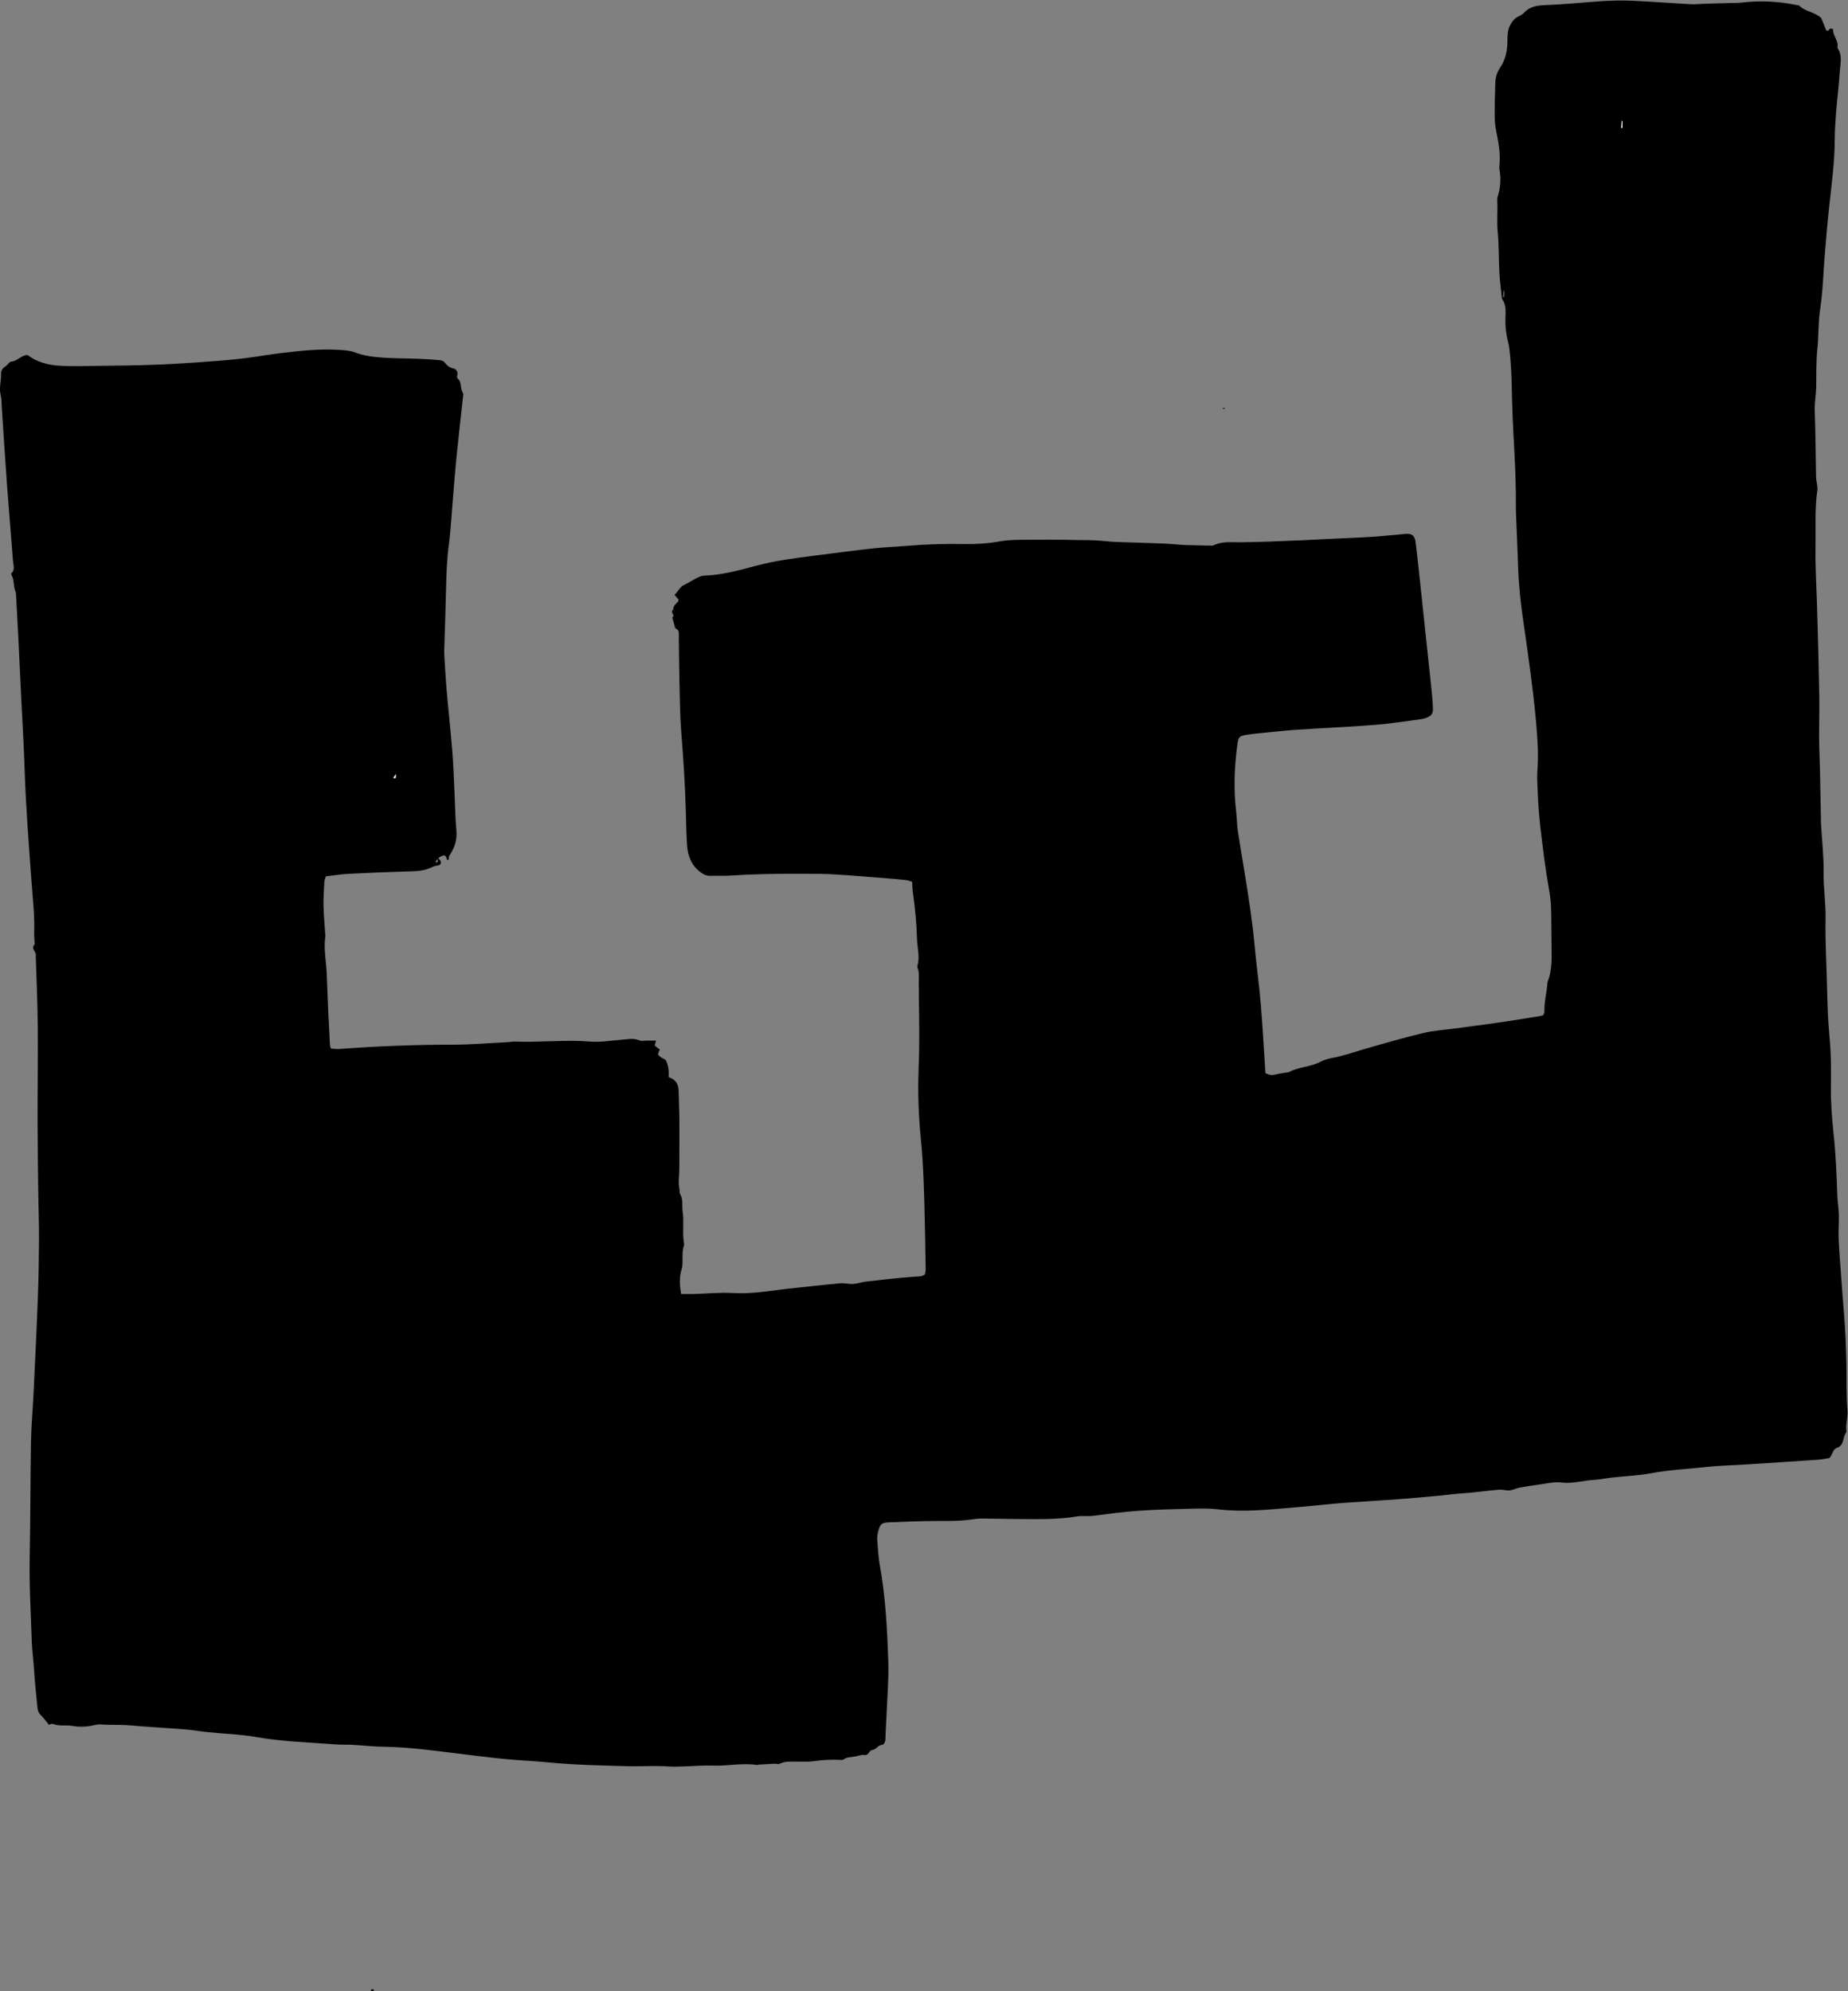 <?xml version="1.0" encoding="UTF-8" standalone="no"?>
<!-- Created with Inkscape (http://www.inkscape.org/) -->

<svg
   version="1.1"
   id="svg2"
   width="492.173"
   viewBox="0 0 492.173 530.253"
   sodipodi:docname="ISILIK-LOGO-NEGRO (2).eps"
   xmlns:inkscape="http://www.inkscape.org/namespaces/inkscape"
   xmlns:sodipodi="http://sodipodi.sourceforge.net/DTD/sodipodi-0.dtd"
   xmlns="http://www.w3.org/2000/svg"
   xmlns:svg="http://www.w3.org/2000/svg">
  <rect x="0" y="0" width="492.173" height="530.253" fill="#808080" stroke="none"/>
  <defs
     id="defs6" />
  <sodipodi:namedview
     id="namedview4"
     pagecolor="#ffffff"
     bordercolor="#000000"
     borderopacity="0.25"
     inkscape:showpageshadow="2"
     inkscape:pageopacity="0.0"
     inkscape:pagecheckerboard="0"
     inkscape:deskcolor="#d1d1d1" />
  <g
     id="g8"
     inkscape:groupmode="layer"
     inkscape:label="ink_ext_XXXXXX"
     transform="matrix(1.333,0,0,-1.333,0,530.253)">
    <g
       id="g10"
       transform="scale(0.1)">
      <path
         d="m 3005.34,3396.94 c -0.48,0.02 -0.95,0.05 -1.43,0.08 -0.27,-4.09 -0.54,-8.18 -0.81,-12.27 0.75,-0.04 1.49,-0.07 2.24,-0.11 0,4.1 0,8.2 0,12.3 z M 874.625,2263.81 c 1.574,-1.35 3.633,-2.4 4.629,-4.09 3.269,-5.55 1.73,-9.31 -3.891,-10.65 -3.937,-0.93 -8.191,-1.31 -11.711,-3.11 -12.726,-6.48 -26.144,-8.16 -40.281,-8.56 -42.332,-1.19 -84.656,-2.95 -126.953,-5.09 -15.137,-0.77 -30.184,-3.27 -45.449,-5 -1.258,-4.57 -2.778,-7.8 -2.946,-11.1 -0.808,-15.92 -1.968,-31.88 -1.636,-47.8 0.386,-18.67 2.183,-37.31 3.383,-55.97 0.089,-1.38 0.632,-2.81 0.418,-4.13 -4.18,-25.72 1.761,-51.09 2.66,-76.62 0.902,-25.68 1.953,-51.35 3.105,-77.01 0.969,-21.51 2.141,-43.02 3.336,-64.52 0.109,-1.97 1.035,-3.89 1.914,-7.01 6.024,-0.26 12.129,-1.13 18.133,-0.67 74.84,5.67 149.758,8.46 224.836,8.53 36.773,0.03 73.547,3.24 110.318,5.06 4.86,0.24 9.71,1.34 14.54,1.15 49.92,-2.02 99.78,4.13 149.81,0.03 21.18,-1.73 42.84,2.13 64.26,3.77 11.69,0.9 23.23,3.67 34.82,-1.6 3.45,-1.57 8.2,-0.31 12.35,-0.32 6.14,-0.01 12.29,0 20.36,0 -1.09,-4.04 -1.72,-6.4 -2.62,-9.75 3.23,-2.57 6.78,-5.39 10.22,-8.13 -4.48,-8.94 -4.56,-10.32 0.52,-14.02 3.32,-2.43 7.13,-4.21 10.99,-6.44 5.89,-10.26 6.82,-21.9 6.2,-34.61 13.51,-4.19 19.71,-13.57 19.92,-27.42 0.29,-19.45 1.38,-38.89 1.51,-58.33 0.21,-32.62 -0.07,-65.23 -0.13,-97.85 -0.03,-13.71 -2.8,-27.44 0.4,-41.14 0.62,-2.66 -0.42,-6.05 0.87,-8.14 7.09,-11.43 3.61,-24.14 5.43,-36.12 3.06,-20.08 -0.81,-40.13 2.23,-60.01 0.42,-2.73 1.12,-5.86 0.24,-8.28 -5.62,-15.4 -0.01,-31.76 -4.79,-47.38 -4.73,-15.43 -3.67,-31.43 -0.83,-48.5 8.78,0 16.98,-0.18 25.17,0.03 26.38,0.71 52.87,3.48 79.11,1.91 39.98,-2.38 78.76,5.54 118.01,9.56 31.75,3.25 63.45,7.01 95.24,9.85 8.79,0.78 17.85,-1.76 26.7,-1.23 8.19,0.49 16.19,3.62 24.39,4.6 24.08,2.87 48.21,5.29 72.33,7.78 7.59,0.79 15.25,1 22.83,1.9 7.46,0.89 15.39,-0.6 23.13,4.38 0.53,2.69 1.78,5.99 1.73,9.28 -0.7,43.72 -1.34,87.44 -2.5,131.15 -0.79,29.85 -1.91,59.72 -3.73,89.52 -1.6,26.3 -4.83,52.5 -6.48,78.79 -1.4,22.18 -2.14,44.43 -2.1,66.65 0.04,25.7 1.53,51.39 1.86,77.09 0.31,23.58 -0.03,47.17 -0.2,70.75 -0.15,20.8 -0.61,41.6 -0.62,62.41 0,8.99 1.2,18 -2.28,26.69 -0.5,1.25 -0.93,2.88 -0.56,4.08 5.56,17.99 -0.15,35.82 -0.67,53.71 -0.9,31.23 -3.81,62.3 -8.23,93.23 -0.96,6.77 -0.97,13.68 -1.46,21.19 -4.38,1.32 -8.16,3.07 -12.1,3.53 -11.72,1.37 -23.5,2.35 -35.27,3.27 -36,2.81 -71.98,5.92 -108.02,8.12 -20.1,1.23 -40.28,1.11 -60.43,1.24 -50.04,0.32 -100.04,-0.5 -150,-3.72 -12.45,-0.8 -24.99,-0.1 -37.48,-0.46 -8.2,-0.24 -14.46,3.33 -20.71,8.15 -17.91,13.83 -24.49,33.07 -25.81,54.41 -1.46,23.57 -1.91,47.21 -2.55,70.82 -1.39,51.41 -4.89,102.67 -8.96,153.94 -2.69,33.9 -2.85,68.02 -3.68,102.05 -0.72,29.16 -0.66,58.34 -1.23,87.51 -0.13,6.52 2.06,14.42 -6.98,17.6 -1.99,7.15 -3.97,14.29 -5.96,21.44 6.55,4.61 -5.35,11.19 1.68,15.75 -0.05,7.06 4.73,11.2 9.22,15.61 0.86,0.84 0.9,2.52 1.59,4.67 -2.33,2.63 -4.98,5.59 -7.61,8.54 0.12,0.64 0,1.5 0.36,1.82 6.63,5.91 9.68,15.07 18.63,19.04 8.16,3.63 15.59,8.87 23.61,12.85 4.89,2.42 10.25,5.27 15.47,5.43 35.78,1.13 70,10.73 104.12,19.78 37.77,10.01 76.16,15.16 114.71,19.98 39.26,4.9 78.47,10.26 117.79,14.61 22.75,2.51 45.7,3.15 68.52,5.15 38.8,3.4 77.62,4.45 116.57,3.7 23.55,-0.45 47.08,1.24 70.46,5.45 13.55,2.43 27.57,2.91 41.4,3.03 36.8,0.32 73.64,0.62 110.42,-0.47 13.04,-0.38 26.09,0.07 39.1,-0.7 13.13,-0.78 26.2,-2.55 39.33,-3.09 31.92,-1.29 63.86,-1.94 95.77,-3.2 14.56,-0.58 29.07,-2.33 43.63,-2.95 17.33,-0.75 34.69,-0.86 52.04,-1.21 1.38,-0.02 2.98,-0.2 4.12,0.38 16.82,8.57 35.16,6.08 52.79,6.27 80.63,0.89 161.07,6.25 241.59,9.6 29.8,1.23 59.52,4.48 89.26,7.08 13.13,1.14 18.84,-3.02 20.56,-17.02 2.71,-22.07 5.12,-44.17 7.49,-66.28 8.14,-75.99 16.26,-151.99 24.27,-227.99 1.24,-11.75 2.2,-23.54 2.73,-35.34 0.55,-12.18 -2.17,-16.27 -13.18,-20.71 -3.8,-1.53 -7.97,-2.41 -12.05,-2.94 -30.3,-3.91 -60.53,-8.82 -90.96,-11.2 -51.25,-4.02 -102.63,-6.2 -153.93,-9.57 -21.48,-1.41 -42.9,-3.79 -64.32,-5.9 -13.13,-1.3 -26.31,-2.38 -39.3,-4.57 -12.96,-2.18 -14.78,-4.49 -16.64,-17.43 -6.62,-46.25 -7.99,-92.6 -2.41,-139.09 1.4,-11.64 1.27,-23.48 3.01,-35.04 4.34,-28.85 9.39,-57.59 14.07,-86.38 7.8,-47.98 15.23,-95.98 19.64,-144.44 3.39,-37.32 8.68,-74.46 11.88,-111.79 3.62,-42.22 5.84,-84.55 8.67,-126.84 0.32,-4.82 0.57,-9.64 0.84,-14.39 6.68,-3.72 12.95,-4.83 20.17,-2.94 8.02,2.1 16.35,2.99 24.55,4.39 0.68,0.12 1.5,-0.08 2.06,0.22 19.62,10.86 43,10.19 62.86,20.64 7.26,3.82 15.53,6.34 23.63,7.79 21.98,3.93 42.86,11.51 64.18,17.66 39.28,11.34 78.59,22.7 118.32,32.26 20.79,5 42.5,6.22 63.81,9.1 28.86,3.91 57.76,7.52 86.58,11.71 27.44,3.98 54.8,8.53 82.19,12.88 2.02,0.32 3.98,1.08 6.82,1.88 0.75,2.18 2.43,4.7 2.35,7.17 -0.57,18.86 4.26,37.12 5.94,55.71 0.12,1.38 0.12,2.84 0.6,4.1 8.98,23.34 8.07,47.68 7.6,72.03 -0.49,25.67 -0.13,51.36 -0.98,77.01 -0.41,12.42 -2.14,24.88 -4.32,37.13 -7.28,41.04 -12.26,82.35 -17.12,123.74 -3.74,31.81 -5.11,63.61 -6.12,95.49 -0.31,9.68 0.66,19.4 1.08,29.1 1.27,29.2 -1.14,58.29 -3.68,87.29 -2.77,31.78 -6.78,63.47 -10.84,95.13 -4.42,34.41 -9.34,68.76 -14.38,103.09 -5.24,35.74 -9.16,71.57 -10.28,107.72 -1.13,36.07 -3.04,72.1 -4.35,108.16 -0.47,13.16 -0.03,26.34 -0.29,39.51 -0.38,18.74 -0.74,37.48 -1.58,56.2 -1.88,42.18 -4.87,84.34 -5.86,126.54 -0.83,35.41 -1.23,70.79 -5.45,106 -0.49,4.12 -1.15,8.26 -2.23,12.25 -4.17,15.52 -5.99,31.19 -5.73,47.31 0.23,13.58 2.56,27.81 -6.76,39.89 -1.79,17.22 -4.27,34.4 -5.22,51.66 -1.52,27.71 -0.7,55.6 -3.4,83.17 -1.97,20.18 0.16,40.14 -0.77,60.18 -0.13,2.75 -0.39,5.72 0.42,8.26 5.81,18.19 7.24,36.57 3.87,55.42 -0.72,4.01 -0.04,8.31 0.25,12.46 1.31,18.9 -1.33,37.38 -5.06,55.85 -2.19,10.85 -4.42,21.91 -4.58,32.9 -0.36,24.3 0.3,48.63 1.13,72.92 0.36,10.44 3.5,20.1 9.51,29.19 9.68,14.66 14.1,30.88 14.57,48.93 0.35,13.09 -0.56,27.01 7.33,39.45 3.49,5.49 6.95,9.84 12.53,12.9 4.79,2.63 10.22,4.93 13.77,8.82 11.35,12.46 25.95,14.35 41.44,14.97 17.34,0.7 34.67,1.82 51.98,3.15 39.48,3.01 78.95,7.42 118.59,5.79 40.22,-1.66 80.37,-4.89 120.57,-7.07 8.9,-0.48 17.88,0.63 26.83,0.9 15.97,0.48 31.94,0.86 47.91,1.33 9.01,0.26 18.1,0.01 27.03,1.05 36.85,4.3 73.37,2.6 109.66,-4.93 2.02,-0.41 4.66,-0.37 5.91,-1.63 11.66,-11.83 29.68,-11.45 43.61,-24.55 2.7,-6.65 6.51,-16.05 9.95,-24.52 5.26,-2.52 4.99,2.25 7.11,3.12 2.93,1.2 6.49,0.51 6.53,-2.53 0.14,-12.47 11.83,-22.04 8.54,-35.21 10.76,-15.21 5.83,-32.2 4.79,-48.43 -1.74,-27.02 -5.18,-53.93 -7.34,-80.93 -1.44,-18 -2.61,-36.07 -2.67,-54.11 -0.13,-43.76 -5.93,-86.99 -10.72,-130.34 -3.59,-32.44 -6.28,-64.97 -9.01,-97.5 -3.15,-37.37 -3.84,-75.09 -9.53,-112.05 -4.05,-26.29 -2.71,-52.55 -5.51,-78.75 -2.72,-25.47 -1.76,-51.34 -2.32,-77.04 -0.33,-15.24 -3.47,-30.17 -2.91,-45.64 1.63,-44.41 1.82,-88.87 2.7,-133.32 0.08,-4.1 1.1,-8.18 1.6,-12.27 0.49,-4.07 1.73,-8.27 1.15,-12.19 -5.74,-38.61 -3.2,-77.46 -3.85,-116.22 -0.59,-36 1.56,-71.93 2.75,-107.89 2.09,-63.17 3.54,-126.36 4.73,-189.55 0.53,-27.78 -0.51,-55.58 -0.33,-83.37 0.15,-20.78 1.22,-41.55 1.69,-62.32 0.74,-32.58 1.31,-65.15 1.94,-97.73 0.06,-2.78 -0.13,-5.56 0.03,-8.33 1.96,-33.96 5.83,-67.94 5.38,-101.87 -0.38,-29.91 4.47,-59.35 3.87,-89.23 -0.94,-47.09 2.11,-94.17 3.07,-141.26 0.62,-29.86 1.53,-59.79 4.28,-89.5 1.93,-20.77 3.29,-41.47 3.42,-62.29 0.1,-14.56 0.18,-29.12 -0.03,-43.68 -0.46,-31.33 1.93,-62.47 5.27,-93.59 4.37,-40.73 6.08,-81.64 7.44,-122.56 0.43,-13.15 2.69,-26.24 3.07,-39.39 0.42,-14.52 -0.89,-29.09 -0.5,-43.62 0.48,-17.34 1.8,-34.67 3.06,-51.97 2.51,-34.64 5.08,-69.26 7.91,-103.87 2.66,-32.5 3.87,-65 4.65,-97.62 0.74,-31.13 -0.69,-62.37 2.06,-93.42 1.3,-14.65 -4.43,-28.79 -1.75,-43.34 -8.46,-9.43 -3.66,-26.77 -19.56,-31.98 -8.33,-2.74 -7.98,-12.51 -14.48,-20.1 -6.13,-0.93 -14.2,-2.74 -22.35,-3.31 -48.48,-3.36 -96.97,-6.49 -145.47,-9.59 -26.93,-1.73 -54,-2.13 -80.77,-5.17 -35.76,-4.06 -71.77,-5.46 -107.33,-12.21 -25.73,-4.88 -52.22,-5.74 -78.35,-8.64 -12.38,-1.37 -24.64,-4.17 -37.04,-4.79 -21.31,-1.06 -41.81,-7.99 -63.88,-5.25 -15.4,1.91 -31.62,-2.34 -47.41,-4.31 -12.39,-1.55 -24.75,-3.54 -37.01,-5.91 -6.66,-1.28 -12.98,-4.78 -19.64,-5.42 -6.78,-0.65 -13.87,1.96 -20.67,1.41 -19.37,-1.59 -38.65,-4.17 -57.99,-6.15 -8.95,-0.91 -17.96,-1.168 -26.91,-2.039 -13.78,-1.34 -27.52,-3.153 -41.31,-4.403 -26.29,-2.398 -52.58,-4.808 -78.9,-6.75 -33.93,-2.488 -67.89,-4.437 -101.83,-6.777 -12.43,-0.859 -24.84,-2.141 -37.25,-3.289 -22.77,-2.113 -45.52,-4.461 -68.31,-6.383 -49.79,-4.219 -99.51,-9.437 -149.62,-3.469 -16.48,1.969 -33.32,1.711 -49.97,1.301 -36.03,-0.891 -72.1,-1.652 -108.04,-4.141 -30.35,-2.101 -60.58,-6.269 -90.79,-10.109 -11,-1.402 -21.84,0.527 -33.01,-1.312 -39.85,-6.579 -80.21,-5.227 -120.44,-5.079 -22.91,0.079 -45.82,0.879 -68.73,0.95 -7.54,0.019 -15.14,-0.899 -22.62,-2.008 -24.15,-3.602 -48.43,-2.731 -72.72,-2.953 -30.52,-0.278 -61.05,-1.367 -91.54,-2.719 -13.59,-0.602 -17.09,-3.789 -20.46,-16.5 -1.58,-5.961 -2.76,-12.398 -2.26,-18.48 1.33,-16.379 1.91,-32.848 4.87,-49.11 11.85,-65.129 15.2,-131.07 17.24,-197.019 0.92,-29.782 -1.65,-59.672 -2.85,-89.5 -0.84,-20.711 -2.35,-41.403 -2.92,-62.121 -0.15,-5.661 -3.06,-11.641 -6.44,-11.7 -8.82,-0.172 -12.04,-9.609 -19.14,-10.121 -7.68,-0.558 -7.1,-11.64 -16.26,-10.129 -5.79,0.95 -12.19,-1.82 -18.31,-2.91 -8.11,-1.449 -16.62,-0.949 -23.89,-6.25 -1.82,-1.332 -5.27,-0.621 -7.96,-0.531 -16.61,0.512 -33.09,0.16 -49.62,-2.539 -10.15,-1.66 -20.7,-0.942 -31.08,-1.078 -13.11,-0.172 -26.35,1.898 -38.91,-4.371 -2.66,-1.332 -6.72,0.371 -10.11,0.218 -10.32,-0.429 -20.64,-1.05 -30.96,-1.679 -1.36,-0.078 -2.76,-1.032 -4.03,-0.828 -29.12,4.589 -58.06,-2.262 -87.18,-1.192 -20.07,0.731 -40.23,-1.18 -60.35,-1.738 -9.71,-0.262 -19.48,-0.762 -29.14,-0.043 -27.03,2.031 -54.07,-0.231 -81.03,0.539 -52.72,1.504 -105.5,2.383 -158.08,7.531 -29.69,2.91 -59.55,4.031 -89.25,6.942 -31.689,3.097 -63.279,7.281 -94.896,11.109 -48.219,5.832 -96.321,12.59 -145.047,13.262 -21.41,0.289 -42.789,2.75 -64.196,3.918 -10.394,0.57 -20.875,-0.149 -31.242,0.691 -53.242,4.277 -106.691,5.379 -159.594,14.719 -31.945,5.64 -64.718,6.519 -97.093,9.82 -14.496,1.469 -28.879,4.192 -43.395,5.352 -37.375,2.976 -74.836,4.937 -112.176,8.25 -19.269,1.707 -38.55,0.379 -57.832,1.879 -8.359,0.648 -17.296,-2.801 -26.168,-3.762 -10.488,-1.129 -20.769,-1.078 -30.918,0.742 -12.835,2.301 -26.128,-1 -38.777,3.91 -2.609,1.008 -6.441,-1.133 -8.375,-1.543 -5.793,7.043 -10.512,13.782 -16.273,19.461 -4.371,4.301 -5.883,9.121 -6.434,14.762 -1.477,15.18 -3.168,30.34 -4.531,45.539 -1.238,13.82 -2.113,27.691 -3.227,41.531 -1.223,15.219 -3.203,30.418 -3.692,45.668 -1.793,56.231 -5.246,112.52 -4.078,168.699 1.598,76.993 1.184,153.982 2.582,230.952 0.582,31.91 3.598,63.76 5.125,95.65 3.082,64.52 6.262,129.05 8.695,193.6 1.461,38.78 1.976,77.61 2.184,116.42 0.148,28.43 -1.016,56.87 -1.371,85.31 -0.613,49.3 -1.391,98.59 -1.484,147.89 -0.121,63.19 0.945,126.38 0.395,189.56 -0.41,46.52 -2.598,93.02 -3.992,139.53 -0.019,0.69 -0.144,1.41 -0.019,2.08 1.438,7.67 -10.949,14.04 -2.109,22.4 -0.383,7.4 -1.332,14.82 -1.059,22.19 1.258,34.14 -2.773,67.96 -5.242,101.89 -5.547,76.2 -11.555,152.37 -13.992,228.78 -1.461,45.8 -4.367,91.56 -6.574,137.34 -1.906,39.54 -3.676,79.08 -5.644,118.62 -1.449,29.14 -3.102,58.27 -4.711,87.4 -0.152,2.76 -0.016,5.79 -1.09,8.21 -4.719,10.62 -2.012,23 -8.109,33.26 -0.543,0.92 -0.59,3.01 0.031,3.6 7.547,7.11 3.629,15.86 3.047,23.73 -3.793,51.25 -8.324,102.44 -12.094,153.69 -3.769,51.26 -6.918,102.56 -10.375,153.84 -0.559,8.3 -0.145,16.89 -2.203,24.83 -3.793,14.61 1.547,28.75 0.797,43.17 -0.254,4.91 2.773,10.34 8.324,13.56 4.574,2.66 8.051,9.72 12.293,9.96 12.531,0.71 19.434,13.25 32.418,12.89 18.699,-14.1 41.398,-20.02 64.875,-21.32 25.617,-1.42 51.379,-0.48 77.074,-0.17 35.348,0.42 70.703,0.81 106.032,1.99 29.832,0.99 59.652,2.74 89.433,4.8 29.789,2.06 59.594,4.32 89.266,7.61 26.203,2.89 52.179,7.82 78.363,10.97 38.609,4.64 77.316,8.89 116.309,6.57 11.019,-0.66 22.664,-1.18 32.742,-5.08 18.566,-7.18 37.793,-9.17 57.097,-10.51 22.832,-1.58 45.782,-1.35 68.672,-2.21 13.86,-0.51 27.719,-1.36 41.535,-2.56 3.911,-0.34 9.071,-1.34 11.2,-4 4.8,-6 9.101,-10.81 17.468,-12.56 5.485,-1.14 10.856,-6.36 8.34,-14.38 -0.55,-1.76 -0.48,-4.9 0.614,-5.78 9.234,-7.48 4.578,-19.96 10.589,-28.69 1.582,-2.3 0.403,-6.72 0.039,-10.11 -4.691,-44.2 -9.855,-88.36 -14.097,-132.59 -3.645,-38.04 -6.188,-76.18 -9.352,-114.26 -1.265,-15.23 -2.418,-30.49 -4.457,-45.62 -4.078,-30.28 -5.117,-60.7 -5.785,-91.19 -0.82,-37.5 -2.164,-74.99 -3.269,-112.48 -0.141,-4.86 -0.497,-9.73 -0.215,-14.57 1.367,-23.49 2.468,-47 4.496,-70.43 3.59,-41.51 8.269,-82.92 11.558,-124.44 2.356,-29.75 3.231,-59.62 4.688,-89.44 1.121,-22.86 1.246,-45.81 3.48,-68.56 1.547,-15.77 -1.847,-29.64 -9.242,-43.05 -1.644,-2.99 -3.515,-5.85 -5.25,-8.78 -1.508,-2.55 1.195,-7.01 -3.637,-8.13 -3.398,10.55 -5.031,11.42 -13.562,7.11 -1.828,-0.93 -3.469,-2.23 -5.133,-3.43 -1.551,-2.27 -3.195,-4.44 -4.726,-6.69 -0.184,-0.27 0.277,-1.39 0.375,-1.38 1.293,0.11 3.636,0.22 3.683,0.59 0.332,2.66 0.199,5.38 0.215,8.08"
         style="fill:#000000;fill-opacity:1;fill-rule:nonzero;stroke:none"
         id="path12" />
      <path
         d="m 1544.49,2332.35 c -4.45,-2.52 -6.81,-4.87 -9.34,-5.06 -4,-0.3 -8.2,5.44 -6.15,7.95 1.63,2 5.15,3.59 7.67,3.39 2.17,-0.17 4.11,-3.14 7.82,-6.28"
         style="fill:#000000;fill-opacity:1;fill-rule:nonzero;stroke:none"
         id="path14" />
      <path
         d="m 2447.13,3161.4 c -1.35,0 -2.7,-0.01 -4.04,0.06 -0.03,0.01 -0.01,0.94 -0.01,1.44 1.35,0.01 2.7,0.01 4.05,0.01 0,-0.5 0,-1.01 0,-1.51"
         style="fill:#000000;fill-opacity:1;fill-rule:nonzero;stroke:none"
         id="path16" />
      <path
         d="M 747.027,3.109 C 746.492,2.02 745.91,-0.02 745.43,0 c -1.649,0.078 -3.258,0.891 -4.879,1.422 0.887,1 1.633,2.547 2.711,2.84 1.078,0.277 2.492,-0.711 3.765,-1.152"
         style="fill:#000000;fill-opacity:1;fill-rule:nonzero;stroke:none"
         id="path18" />
      <path
         d="m 3241.67,3736.38 c 0,-4.71 0,-9.43 0,-14.14 -0.85,0.04 -1.71,0.08 -2.57,0.12 0.31,4.7 0.62,9.4 0.93,14.1 0.55,-0.02 1.1,-0.05 1.64,-0.08"
         style="fill:#ffffff;fill-opacity:1;fill-rule:nonzero;stroke:none"
         id="path20" />
      <path
         d="m 791.008,2433.1 c -0.016,-3.11 0.137,-6.24 -0.246,-9.3 -0.051,-0.42 -2.75,-0.55 -4.235,-0.68 -0.113,-0.01 -0.644,1.28 -0.433,1.59 1.761,2.59 3.652,5.09 5.433,7.7 -0.066,0.08 -0.519,0.69 -0.519,0.69"
         style="fill:#ffffff;fill-opacity:1;fill-rule:nonzero;stroke:none"
         id="path22" />
    </g>
  </g>
</svg>
